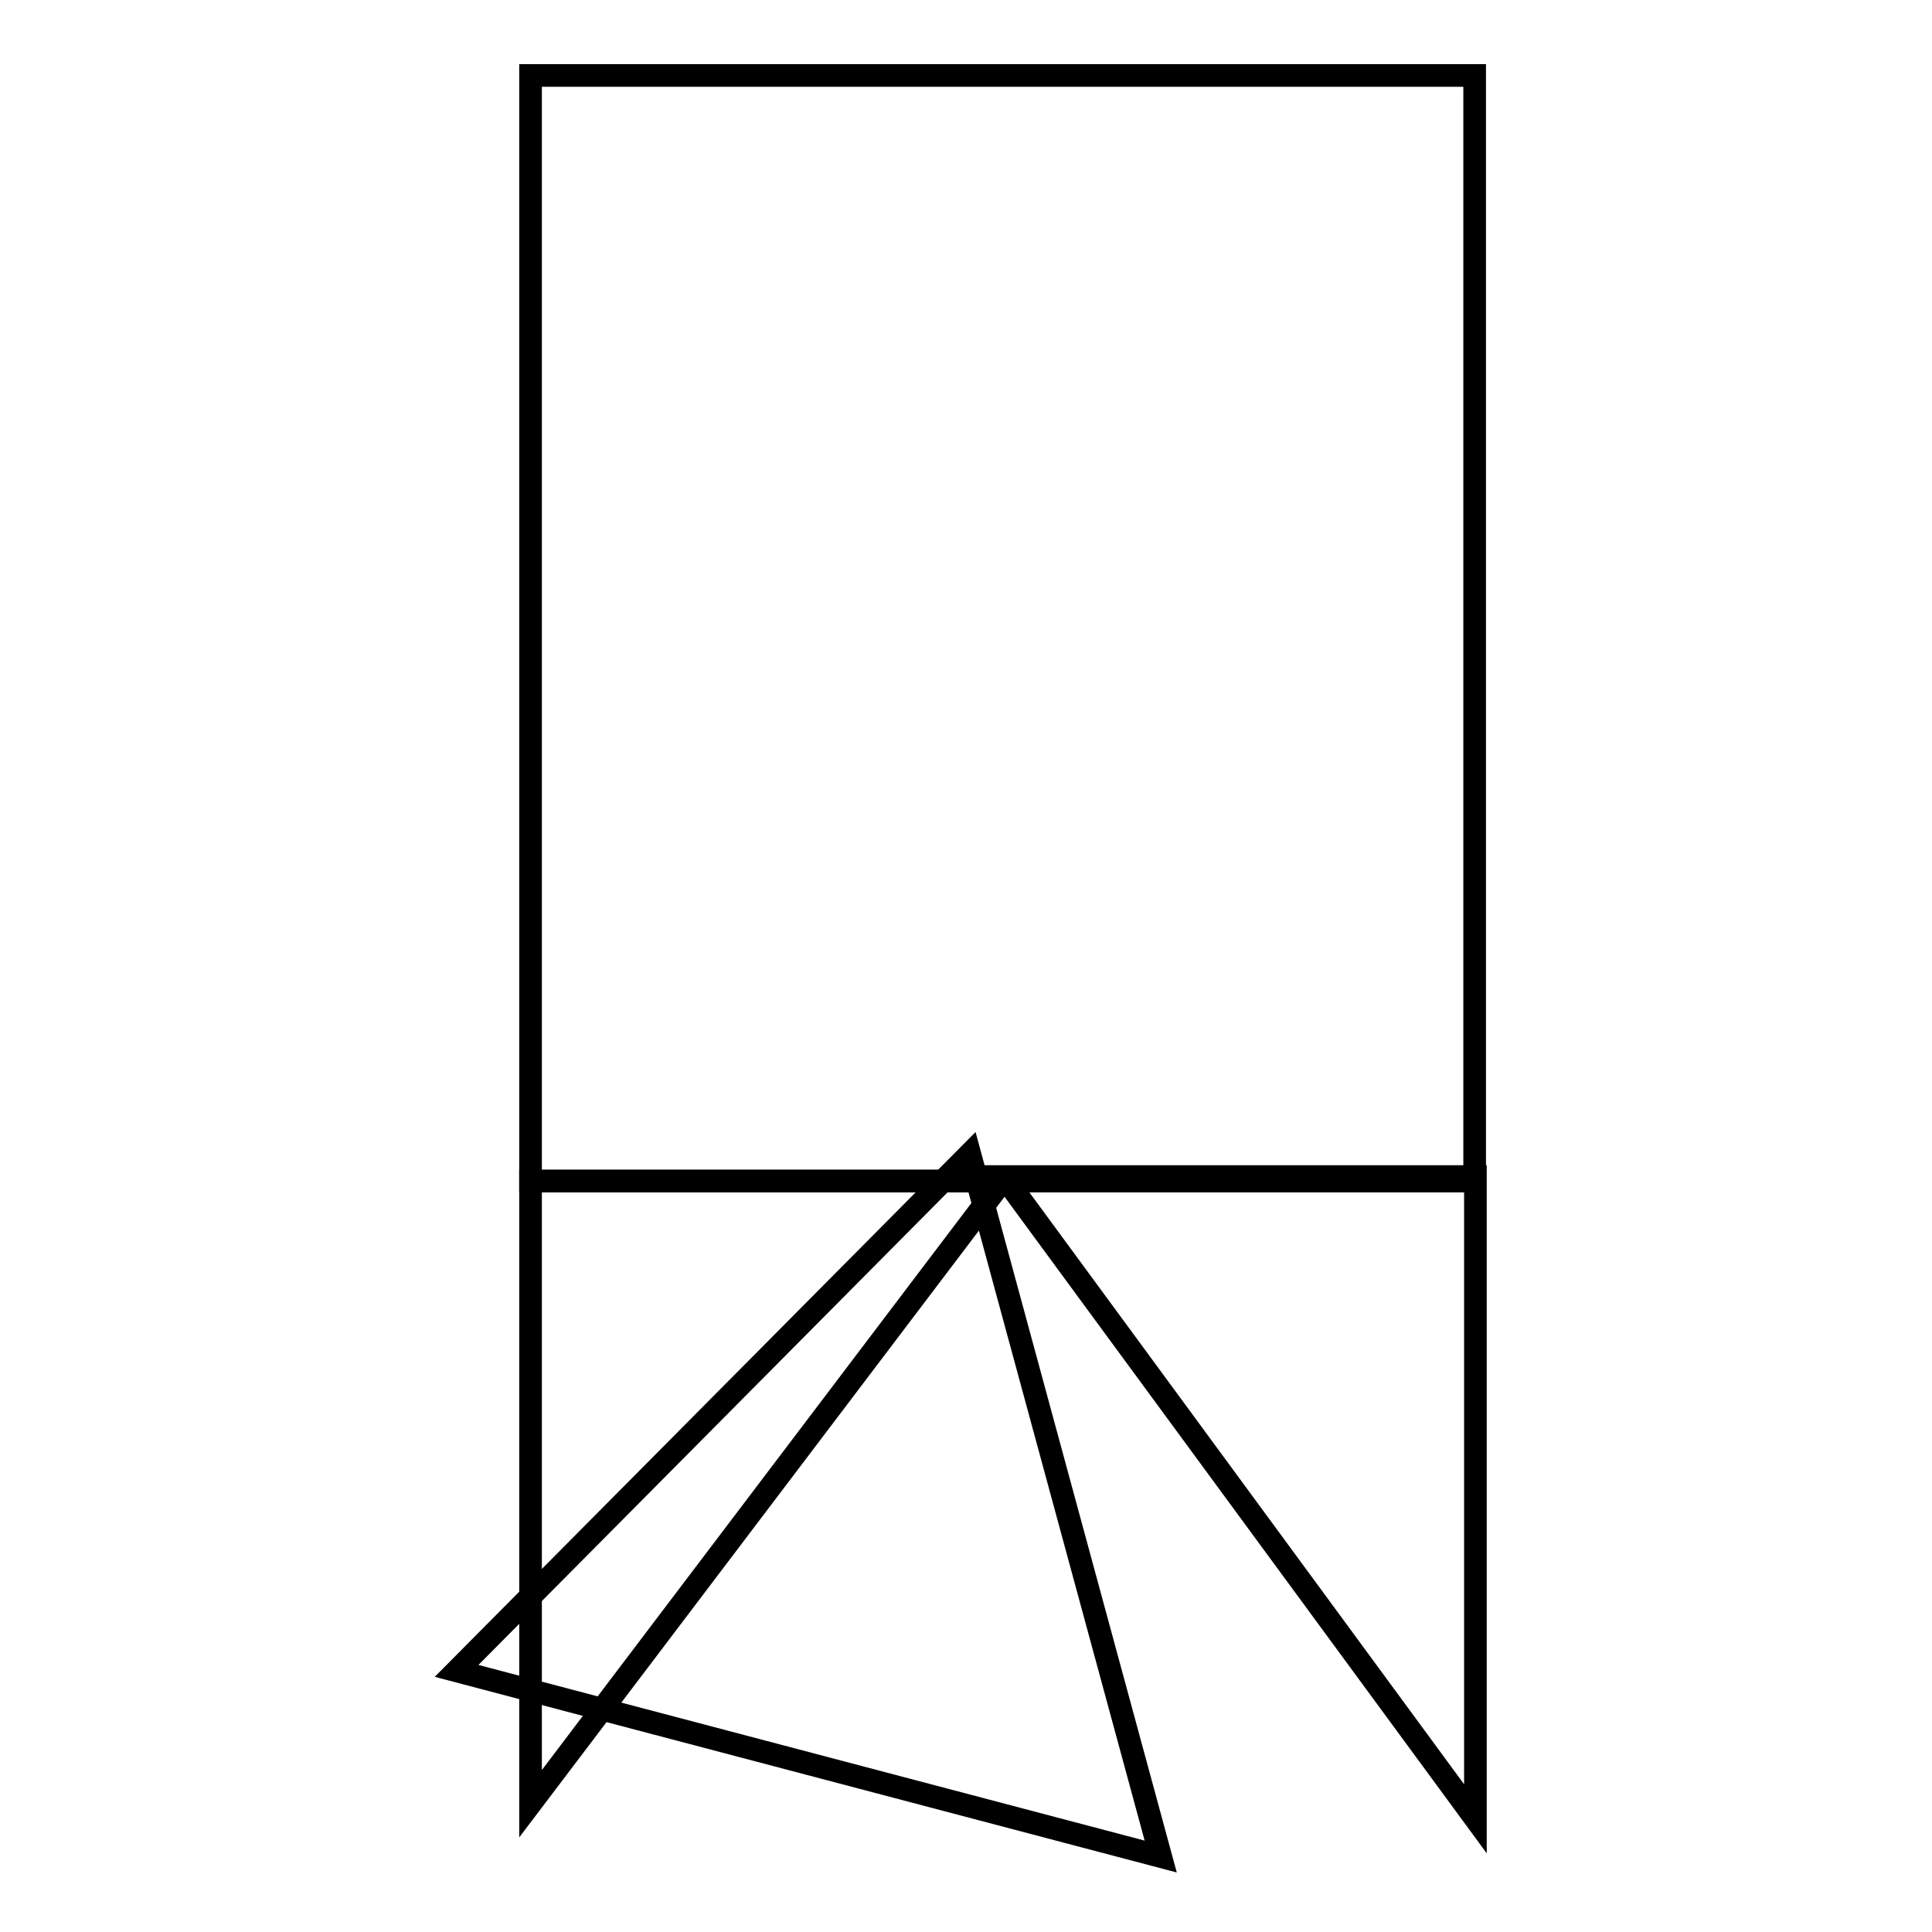 <?xml version="1.0" encoding="utf-8"?>
<!-- Svg Vector Icons : http://www.onlinewebfonts.com/icon -->
<!DOCTYPE svg PUBLIC "-//W3C//DTD SVG 1.1//EN" "http://www.w3.org/Graphics/SVG/1.1/DTD/svg11.dtd">
<svg version="1.1" xmlns="http://www.w3.org/2000/svg" xmlns:xlink="http://www.w3.org/1999/xlink" x="0px" y="0px" viewBox="0 0 256 256" enable-background="new 0 0 256 256" xml:space="preserve">
<g><g><path stroke-width="3" fill-opacity="0" stroke="#000000"  d="M70.3,10h125.1v146.5H70.3V10z"/><path stroke-width="3" fill-opacity="0" stroke="#000000"  d="M153.8,246l-93.3-24.6l68-68.5L153.8,246z"/><path stroke-width="3" fill-opacity="0" stroke="#000000"  d="M195.5,241l-62.5-85.1h62.5V241z"/><path stroke-width="3" fill-opacity="0" stroke="#000000"  d="M132.8,241.3"/><path stroke-width="3" fill-opacity="0" stroke="#000000"  d="M70.3,239v-82.5h62.5L70.3,239z"/></g></g>
</svg>